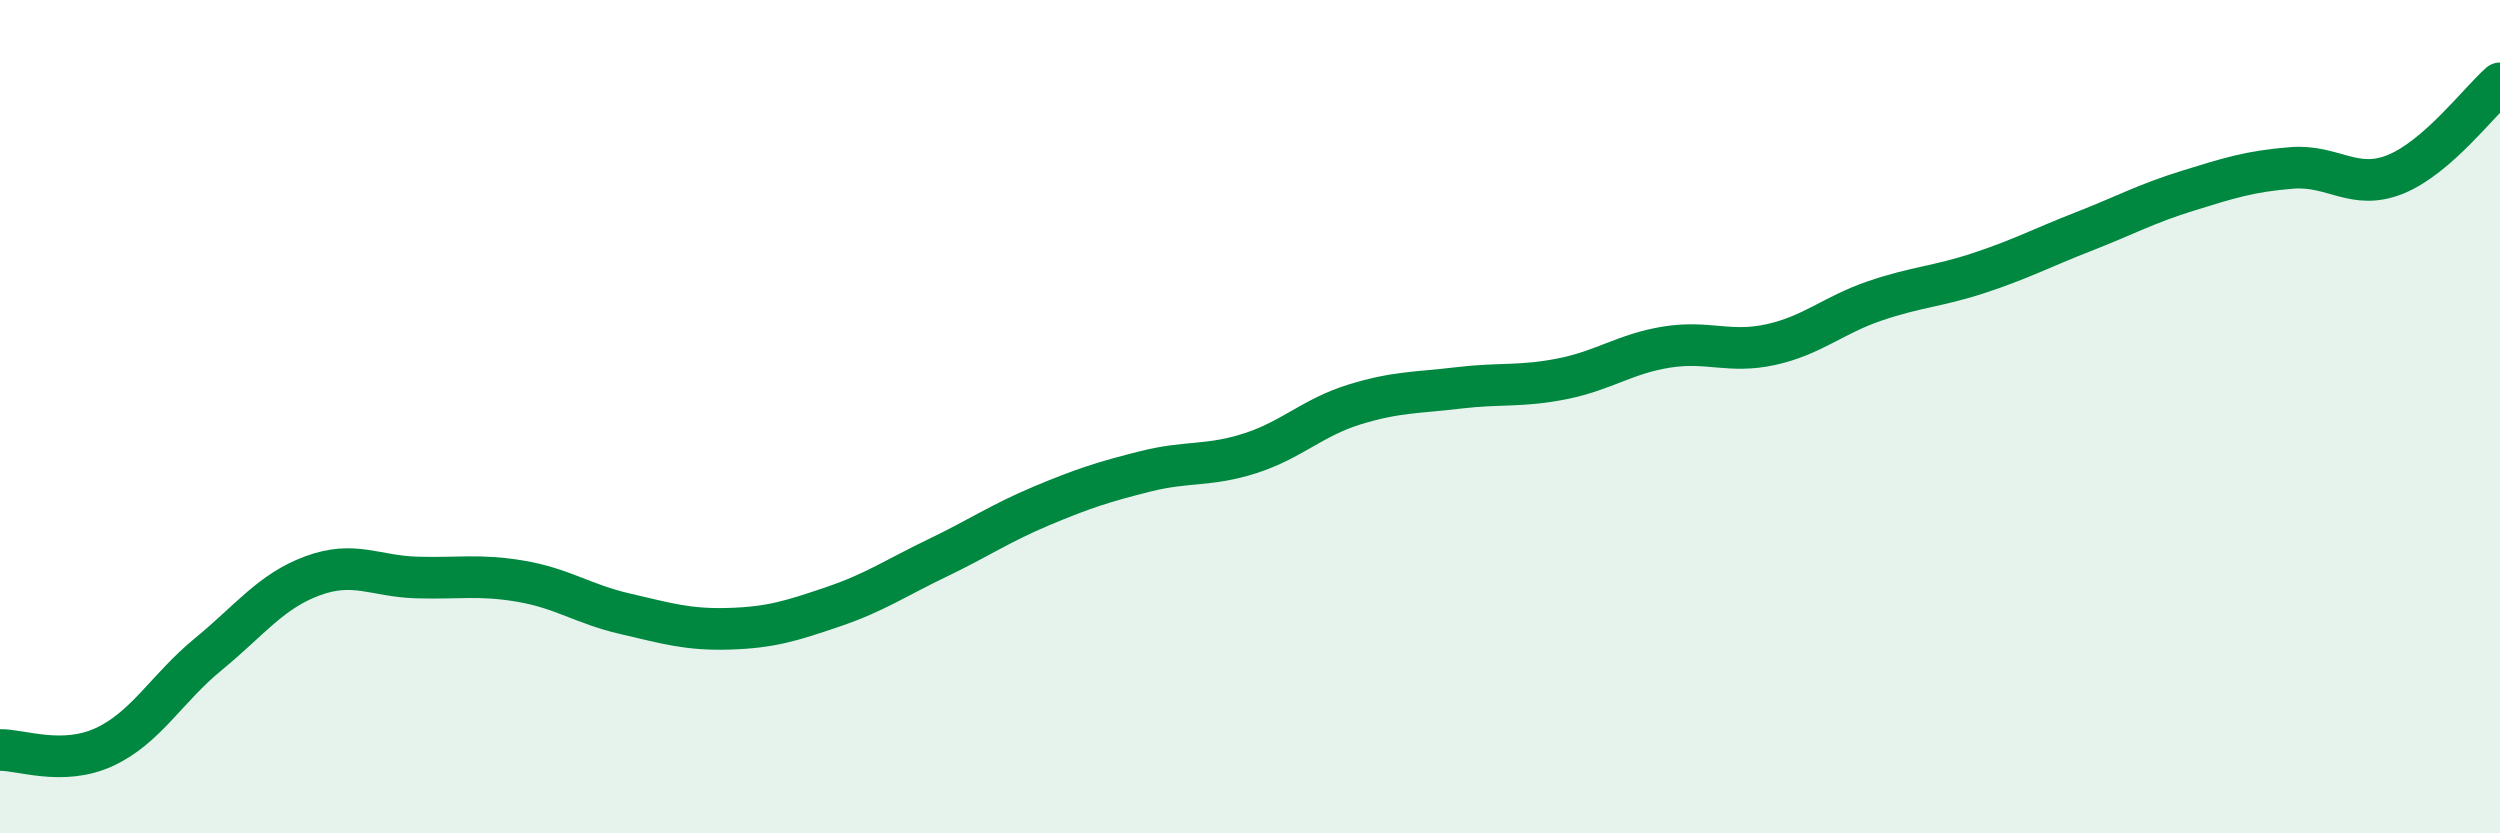 
    <svg width="60" height="20" viewBox="0 0 60 20" xmlns="http://www.w3.org/2000/svg">
      <path
        d="M 0,18 C 0.5,17.99 1.5,18.39 2.5,17.93 C 3.5,17.47 4,16.52 5,15.7 C 6,14.88 6.5,14.19 7.5,13.82 C 8.5,13.45 9,13.83 10,13.86 C 11,13.89 11.5,13.78 12.5,13.95 C 13.5,14.12 14,14.5 15,14.73 C 16,14.96 16.5,15.12 17.5,15.09 C 18.5,15.06 19,14.9 20,14.56 C 21,14.22 21.5,13.87 22.5,13.39 C 23.5,12.91 24,12.56 25,12.14 C 26,11.72 26.5,11.56 27.5,11.31 C 28.5,11.06 29,11.2 30,10.88 C 31,10.56 31.5,10.02 32.5,9.71 C 33.5,9.4 34,9.43 35,9.31 C 36,9.19 36.5,9.29 37.5,9.09 C 38.5,8.89 39,8.49 40,8.33 C 41,8.17 41.5,8.49 42.5,8.27 C 43.5,8.05 44,7.56 45,7.22 C 46,6.88 46.5,6.88 47.5,6.55 C 48.5,6.22 49,5.95 50,5.56 C 51,5.17 51.5,4.89 52.5,4.58 C 53.5,4.27 54,4.11 55,4.03 C 56,3.95 56.5,4.59 57.5,4.18 C 58.5,3.77 59.5,2.44 60,2L60 20L0 20Z"
        fill="#008740"
        opacity="0.1"
        stroke-linecap="round"
        stroke-linejoin="round"
      />
      <path
        d="M 0,18 C 0.5,17.99 1.5,18.39 2.5,17.93 C 3.5,17.47 4,16.52 5,15.7 C 6,14.88 6.5,14.19 7.5,13.82 C 8.5,13.45 9,13.83 10,13.86 C 11,13.89 11.5,13.78 12.5,13.95 C 13.5,14.12 14,14.5 15,14.73 C 16,14.96 16.5,15.12 17.5,15.09 C 18.5,15.06 19,14.9 20,14.56 C 21,14.22 21.5,13.87 22.5,13.39 C 23.5,12.91 24,12.56 25,12.14 C 26,11.72 26.5,11.56 27.5,11.31 C 28.5,11.06 29,11.2 30,10.88 C 31,10.56 31.5,10.02 32.5,9.71 C 33.5,9.4 34,9.43 35,9.31 C 36,9.19 36.5,9.29 37.5,9.09 C 38.5,8.89 39,8.49 40,8.33 C 41,8.17 41.5,8.49 42.5,8.27 C 43.5,8.05 44,7.56 45,7.22 C 46,6.88 46.5,6.88 47.5,6.55 C 48.5,6.22 49,5.95 50,5.56 C 51,5.17 51.5,4.89 52.5,4.58 C 53.5,4.27 54,4.11 55,4.03 C 56,3.95 56.5,4.59 57.5,4.18 C 58.5,3.77 59.5,2.44 60,2"
        stroke="#008740"
        stroke-width="1"
        fill="none"
        stroke-linecap="round"
        stroke-linejoin="round"
      />
    </svg>
  